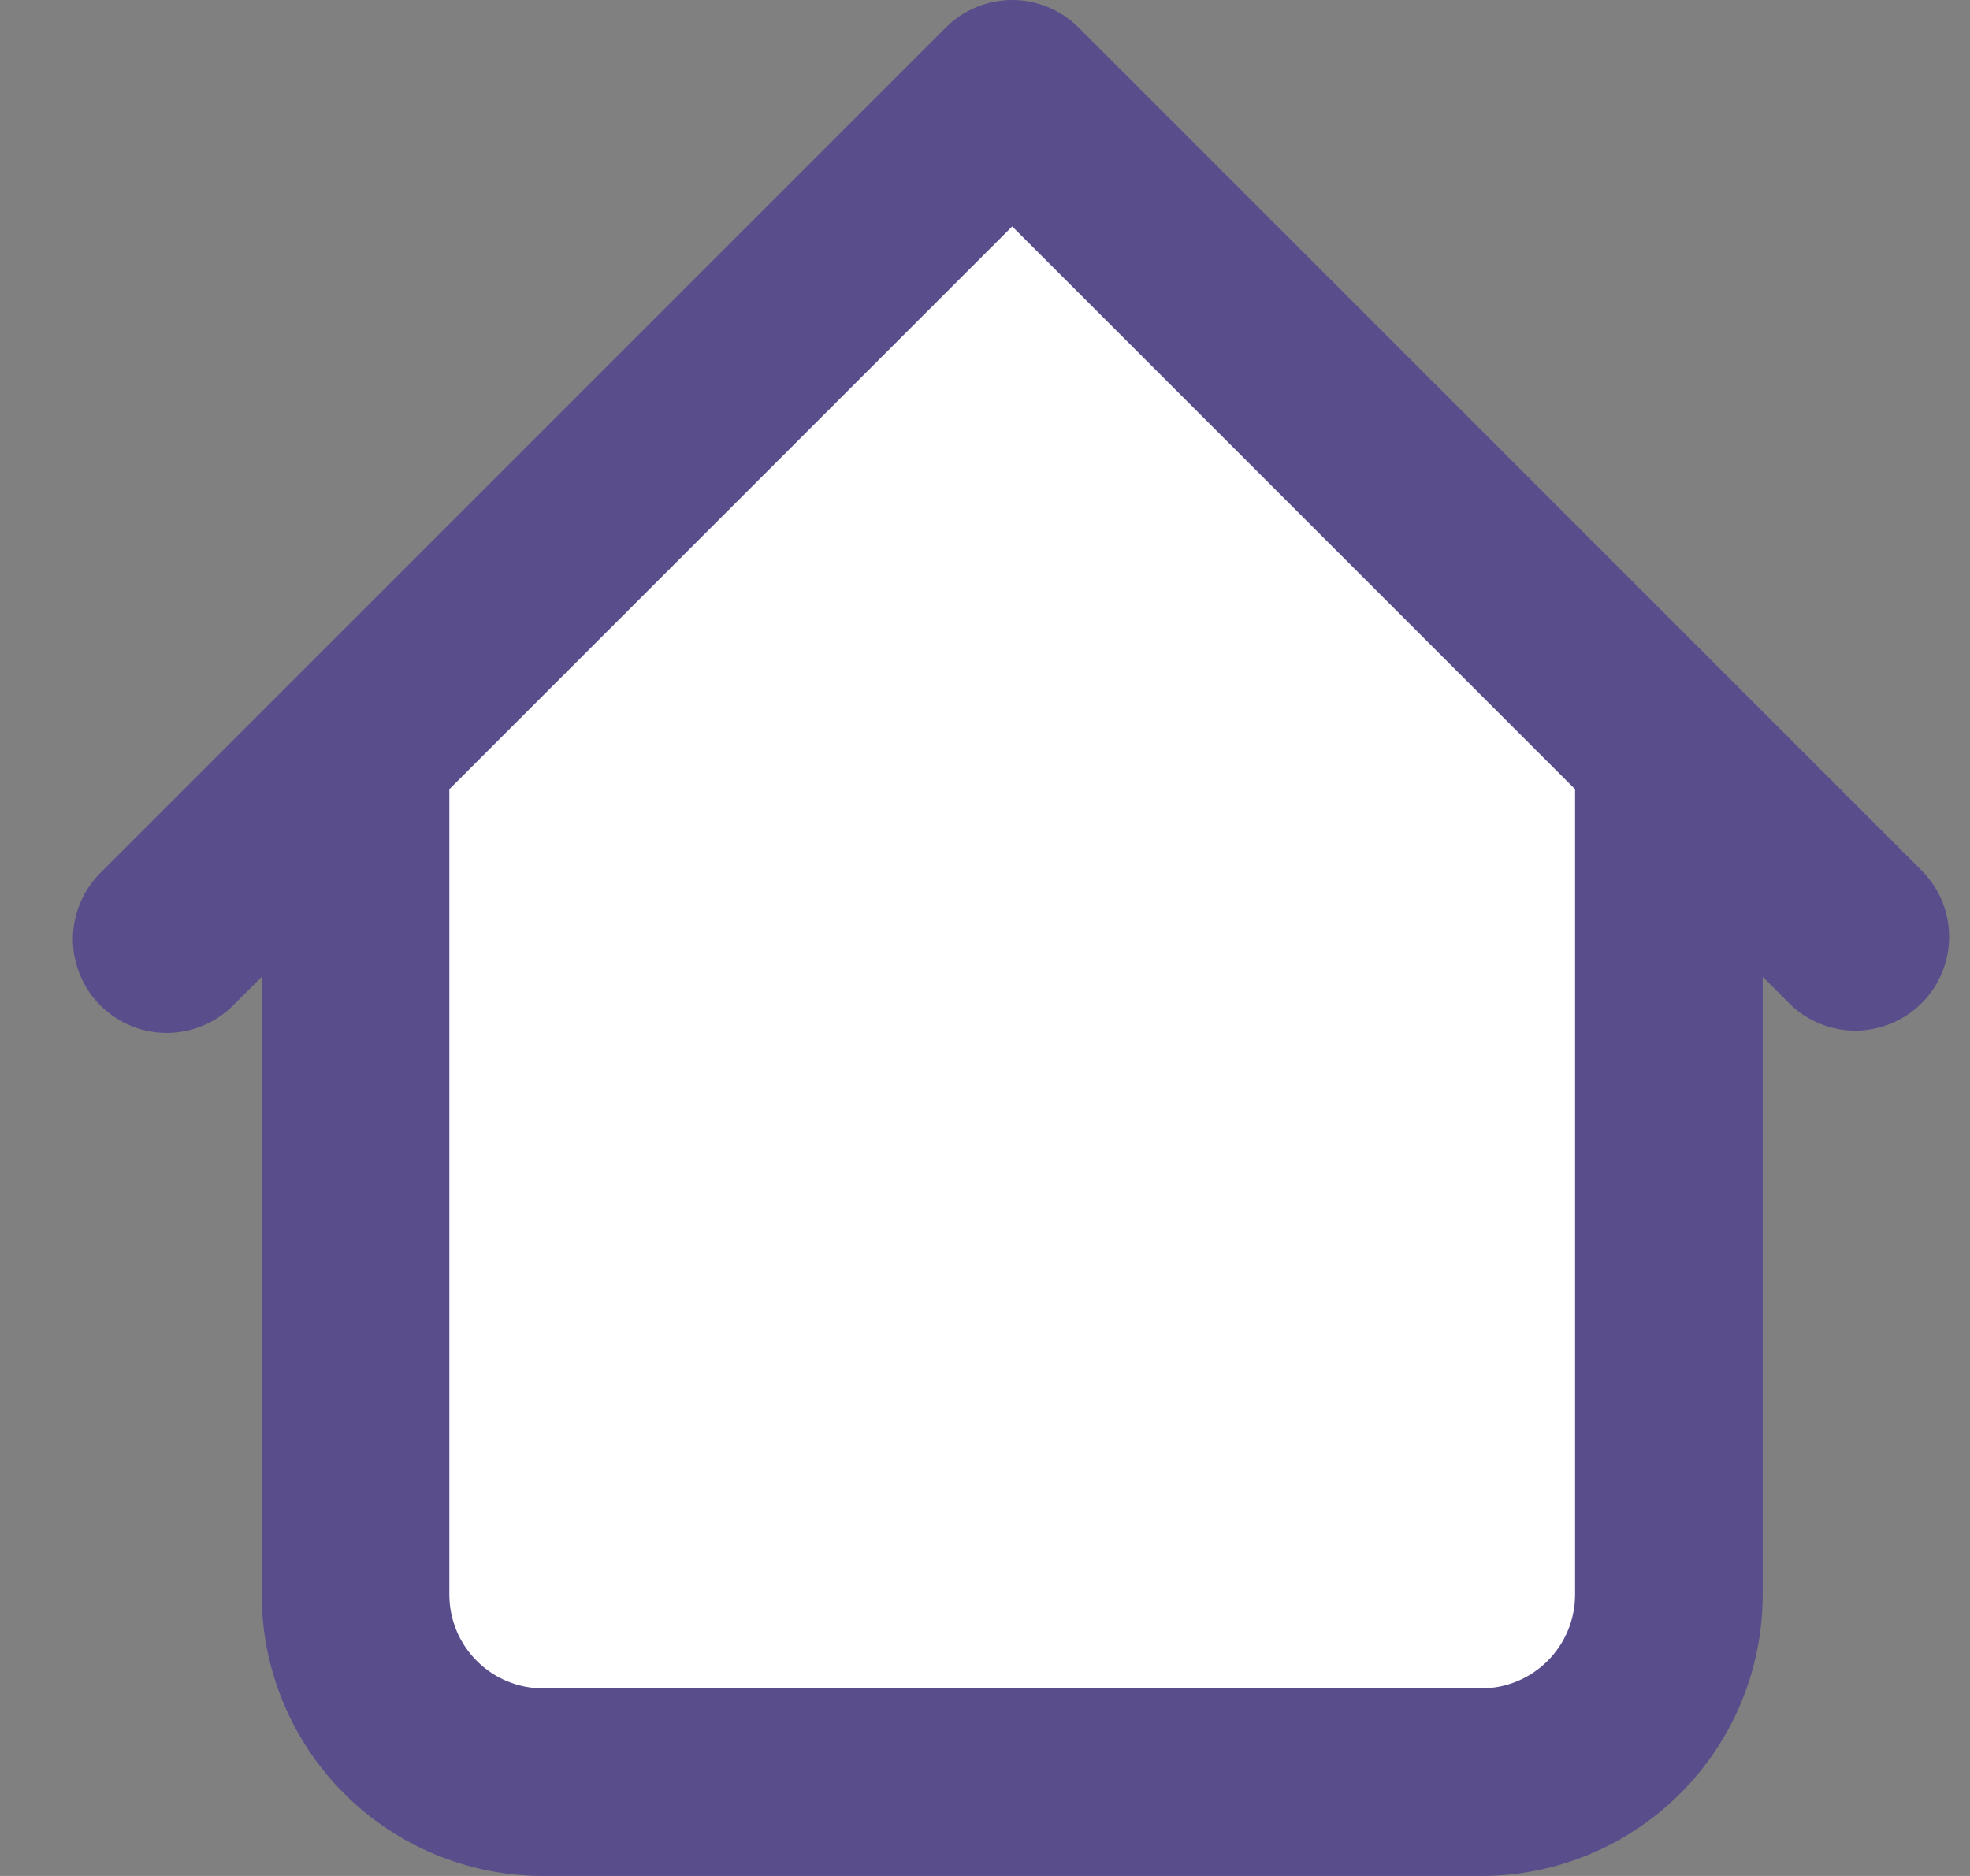 <svg width="21" height="20" viewBox="0 0 21 20" fill="none" xmlns="http://www.w3.org/2000/svg">
<rect x="0" y="0" width="21" height="20" fill="#808080" stroke="none"/>
<path d="M15.789 19H5.789C5.259 19 4.75 18.789 4.375 18.414C4 18.039 3.789 17.53 3.789 17V8L10.789 1L17.789 8V17C17.789 17.53 17.578 18.039 17.203 18.414C16.828 18.789 16.32 19 15.789 19Z" fill="white"/>
<path d="M18.79 8C18.79 7.735 18.684 7.48 18.497 7.293C18.309 7.105 18.055 7 17.79 7C17.524 7 17.27 7.105 17.082 7.293C16.895 7.48 16.79 7.735 16.79 8H18.79ZM4.79 8C4.79 7.735 4.684 7.48 4.497 7.293C4.309 7.105 4.055 7 3.79 7C3.524 7 3.27 7.105 3.083 7.293C2.895 7.48 2.79 7.735 2.79 8H4.79ZM19.083 10.707C19.271 10.889 19.524 10.99 19.786 10.988C20.048 10.985 20.299 10.88 20.485 10.695C20.67 10.509 20.775 10.259 20.777 9.996C20.78 9.734 20.679 9.482 20.497 9.293L19.083 10.707ZM10.79 1L11.497 0.293C11.309 0.106 11.055 0 10.79 0C10.524 0 10.27 0.106 10.083 0.293L10.79 1ZM1.083 9.293C0.987 9.385 0.911 9.496 0.859 9.618C0.806 9.74 0.779 9.871 0.777 10.004C0.776 10.136 0.802 10.268 0.852 10.391C0.902 10.514 0.976 10.626 1.07 10.719C1.164 10.813 1.276 10.888 1.399 10.938C1.522 10.988 1.653 11.013 1.786 11.012C1.919 11.011 2.05 10.983 2.172 10.931C2.294 10.879 2.404 10.803 2.497 10.707L1.083 9.293ZM5.79 20H15.79V18H5.79V20ZM18.79 17V8H16.79V17H18.79ZM4.79 17V8H2.79V17H4.79ZM20.497 9.293L11.497 0.293L10.083 1.707L19.083 10.707L20.497 9.293ZM10.083 0.293L1.083 9.293L2.497 10.707L11.497 1.707L10.083 0.293ZM15.79 20C16.585 20 17.348 19.684 17.911 19.121C18.474 18.559 18.79 17.796 18.79 17H16.79C16.79 17.265 16.684 17.52 16.497 17.707C16.309 17.895 16.055 18 15.79 18V20ZM5.79 18C5.524 18 5.27 17.895 5.083 17.707C4.895 17.52 4.79 17.265 4.79 17H2.79C2.79 17.796 3.106 18.559 3.668 19.121C4.231 19.684 4.994 20 5.79 20V18Z" fill="#5A4D8C"/>
</svg>
